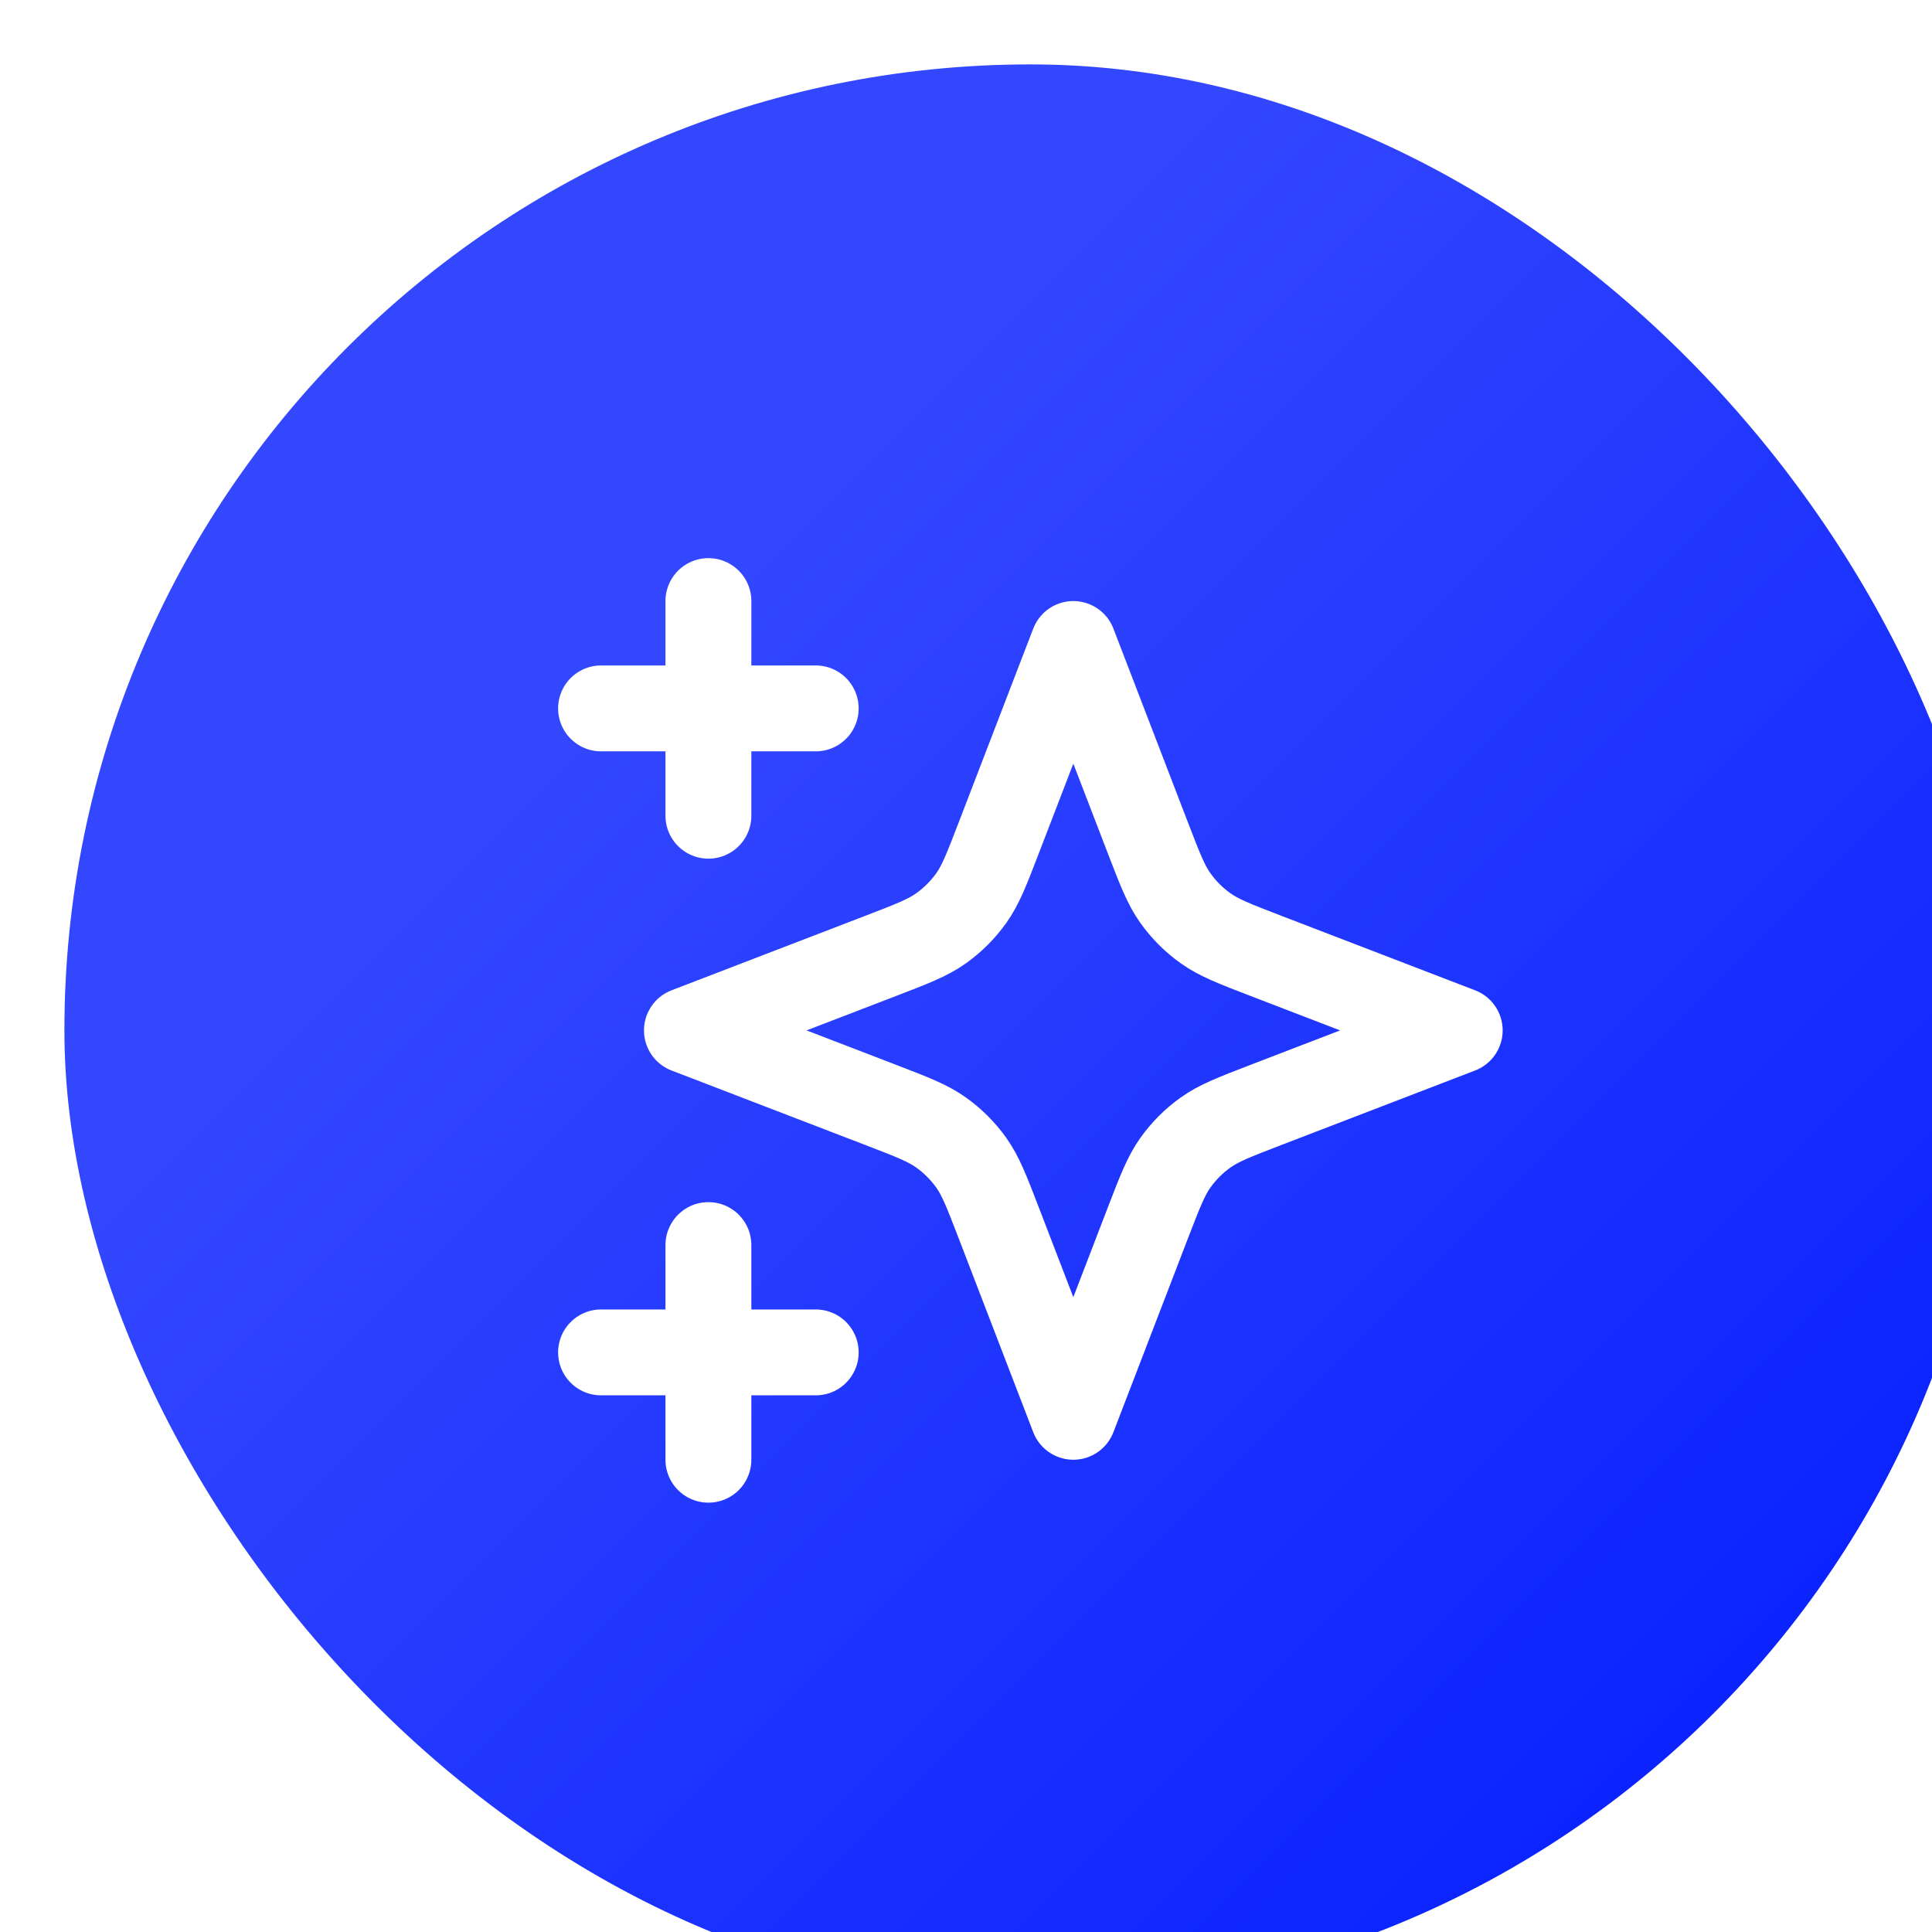 <svg width="60" height="60" viewBox="0 0 60 60" fill="none" xmlns="http://www.w3.org/2000/svg">
<g filter="url(#filter0_ii_449_22128)">
<rect width="60" height="60" rx="30" fill="url(#paint0_linear_449_22128)"/>
<path d="M20 43.333V36.667M20 23.333V16.667M16.666 20H23.333M16.666 40H23.333M31.333 18L29.021 24.012C28.645 24.989 28.457 25.478 28.165 25.89C27.905 26.254 27.587 26.572 27.223 26.831C26.811 27.124 26.323 27.312 25.345 27.688L19.333 30L25.345 32.312C26.323 32.688 26.811 32.876 27.223 33.169C27.587 33.428 27.905 33.746 28.165 34.111C28.457 34.522 28.645 35.011 29.021 35.988L31.333 42L33.645 35.988C34.021 35.011 34.209 34.522 34.502 34.111C34.761 33.746 35.079 33.428 35.444 33.169C35.855 32.876 36.344 32.688 37.321 32.312L43.333 30L37.321 27.688C36.344 27.312 35.855 27.124 35.444 26.831C35.079 26.572 34.761 26.254 34.502 25.89C34.209 25.478 34.021 24.989 33.645 24.012L31.333 18Z" stroke="white" stroke-width="2.667" stroke-linecap="round" stroke-linejoin="round"/>
</g>
<defs>
<filter id="filter0_ii_449_22128" x="0" y="0" width="62" height="62" filterUnits="userSpaceOnUse" color-interpolation-filters="sRGB">
<feFlood flood-opacity="0" result="BackgroundImageFix"/>
<feBlend mode="normal" in="SourceGraphic" in2="BackgroundImageFix" result="shape"/>
<feColorMatrix in="SourceAlpha" type="matrix" values="0 0 0 0 0 0 0 0 0 0 0 0 0 0 0 0 0 0 127 0" result="hardAlpha"/>
<feOffset dy="2"/>
<feGaussianBlur stdDeviation="1"/>
<feComposite in2="hardAlpha" operator="arithmetic" k2="-1" k3="1"/>
<feColorMatrix type="matrix" values="0 0 0 0 0.507 0 0 0 0 0.555 0 0 0 0 0.986 0 0 0 1 0"/>
<feBlend mode="normal" in2="shape" result="effect1_innerShadow_449_22128"/>
<feColorMatrix in="SourceAlpha" type="matrix" values="0 0 0 0 0 0 0 0 0 0 0 0 0 0 0 0 0 0 127 0" result="hardAlpha"/>
<feOffset dx="2"/>
<feGaussianBlur stdDeviation="1"/>
<feComposite in2="hardAlpha" operator="arithmetic" k2="-1" k3="1"/>
<feColorMatrix type="matrix" values="0 0 0 0 0.507 0 0 0 0 0.555 0 0 0 0 0.986 0 0 0 1 0"/>
<feBlend mode="normal" in2="effect1_innerShadow_449_22128" result="effect2_innerShadow_449_22128"/>
</filter>
<linearGradient id="paint0_linear_449_22128" x1="0" y1="0" x2="60" y2="60" gradientUnits="userSpaceOnUse">
<stop offset="0.303" stop-color="#3347FF"/>
<stop offset="1" stop-color="#001AFF"/>
</linearGradient>
</defs>
</svg>
